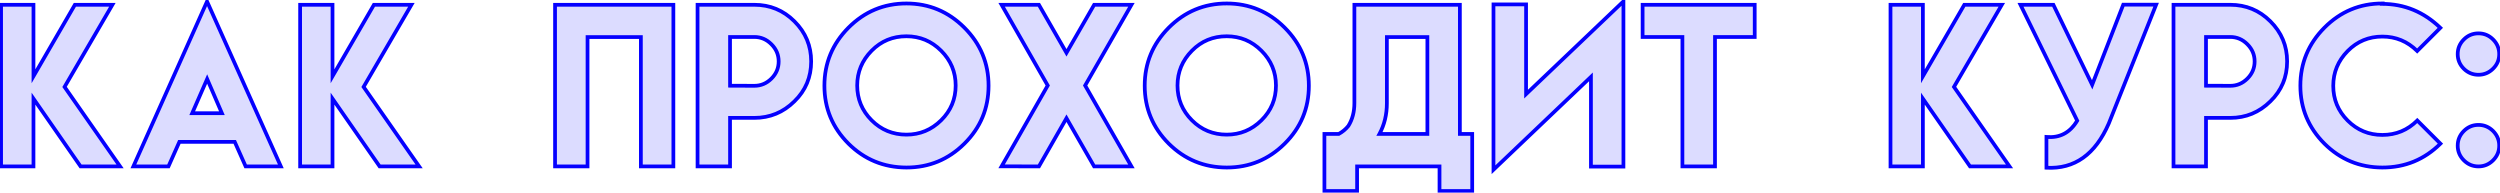 <?xml version="1.0" encoding="UTF-8"?> <svg xmlns="http://www.w3.org/2000/svg" width="1337" height="103" viewBox="0 0 1337 103" fill="none"> <path d="M17.9 2.559V40.792L40.046 2.559H60.102L34.523 46.476L64.231 89H43.103L17.9 52.75V89H0.579V2.559H17.9ZM110.733 0.789L150.2 89H131.378L125.533 75.862H95.933L90.088 89H71.32L110.733 0.789ZM118.669 60.526L110.787 42.24L102.797 60.526H118.669ZM177.827 2.559V40.792L199.974 2.559H220.029L194.45 46.476L224.158 89H203.03L177.827 52.75V89H160.507V2.559H177.827ZM314.214 19.825V89H296.84V2.559H360.116V89H342.742V19.825H314.214ZM373.05 2.559H403.401C411.802 2.559 418.952 5.508 424.85 11.406C430.82 17.341 433.805 24.491 433.805 32.856C433.805 41.293 430.82 48.407 424.85 54.198C418.88 60.097 411.73 63.046 403.401 63.046H390.424V89H373.05V2.559ZM416.431 32.856C416.431 29.317 415.144 26.26 412.57 23.686C409.996 21.077 406.94 19.772 403.401 19.772H390.424V45.833L403.401 45.886C406.94 45.886 409.996 44.599 412.57 42.026C415.144 39.452 416.431 36.395 416.431 32.856ZM484.759 1.861C496.806 1.861 507.138 6.169 515.753 14.785C524.369 23.4 528.677 33.75 528.677 45.833C528.677 57.952 524.369 68.283 515.753 76.827C507.173 85.336 496.842 89.59 484.759 89.59C472.64 89.554 462.308 85.3 453.764 76.827C445.184 68.248 440.894 57.916 440.894 45.833C440.894 33.785 445.184 23.436 453.764 14.785C462.38 6.169 472.711 1.861 484.759 1.861ZM484.759 19.396C477.43 19.396 471.228 21.97 466.151 27.118C461.003 32.338 458.429 38.54 458.429 45.726C458.429 52.983 461.003 59.185 466.151 64.333C471.263 69.445 477.466 72.001 484.759 72.001C491.944 72.001 498.129 69.445 503.312 64.333C508.496 59.221 511.088 53.019 511.088 45.726C511.088 38.504 508.496 32.302 503.312 27.118C498.165 21.97 491.98 19.396 484.759 19.396ZM555.606 2.559L570.353 28.244L585.153 2.559H605.101L580.327 45.726L605.101 89H585.153L570.353 63.207L555.606 89L535.658 88.946L560.325 45.726L535.658 2.559H555.606ZM656.054 1.861C668.102 1.861 678.433 6.169 687.049 14.785C695.664 23.4 699.972 33.75 699.972 45.833C699.972 57.952 695.664 68.283 687.049 76.827C678.469 85.336 668.138 89.59 656.054 89.59C643.935 89.554 633.604 85.3 625.06 76.827C616.48 68.248 612.19 57.916 612.19 45.833C612.19 33.785 616.48 23.436 625.06 14.785C633.675 6.169 644.007 1.861 656.054 1.861ZM656.054 19.396C648.726 19.396 642.523 21.97 637.447 27.118C632.299 32.338 629.725 38.54 629.725 45.726C629.725 52.983 632.299 59.185 637.447 64.333C642.559 69.445 648.762 72.001 656.054 72.001C663.24 72.001 669.425 69.445 674.608 64.333C679.792 59.221 682.384 53.019 682.384 45.726C682.384 38.504 679.792 32.302 674.608 27.118C669.46 21.97 663.276 19.396 656.054 19.396ZM741.702 19.825V55.217C741.702 61.259 740.379 66.728 737.734 71.626H763.366V19.825H741.702ZM780.74 2.559V71.626H787.336V102.138H769.855V89H725.776V102.138H708.295V71.626H715.963C718.001 70.518 719.716 69.088 721.111 67.336C723.256 63.904 724.328 59.829 724.328 55.11V2.559H780.74ZM868.211 0.735V89.107H850.837V41.114L798.715 90.77V2.344H816.143V50.337L868.211 0.735ZM938.416 2.559V19.772H917.181V89H899.753V19.772H878.464V2.559H938.416ZM1028.36 2.559V40.792L1050.51 2.559H1070.57L1044.99 46.476L1074.69 89H1053.57L1028.36 52.75V89H1011.04V2.559H1028.36ZM1135.51 2.505H1153.1L1127.79 65.995C1120.57 82.619 1109.45 90.519 1094.44 89.697V73.235C1101.55 73.878 1107.04 70.982 1110.9 64.548L1080.55 2.559H1098.14L1118.89 45.35L1135.51 2.505ZM1162.39 2.559H1192.74C1201.14 2.559 1208.29 5.508 1214.19 11.406C1220.16 17.341 1223.15 24.491 1223.15 32.856C1223.15 41.293 1220.16 48.407 1214.19 54.198C1208.22 60.097 1201.07 63.046 1192.74 63.046H1179.77V89H1162.39V2.559ZM1205.77 32.856C1205.77 29.317 1204.49 26.26 1201.91 23.686C1199.34 21.077 1196.28 19.772 1192.74 19.772H1179.77V45.833L1192.74 45.886C1196.28 45.886 1199.34 44.599 1201.91 42.026C1204.49 39.452 1205.77 36.395 1205.77 32.856ZM1305.15 76.827C1296.57 85.336 1286.2 89.59 1274.05 89.59C1261.96 89.554 1251.65 85.3 1243.11 76.827C1234.53 68.248 1230.24 57.916 1230.24 45.833C1230.24 33.785 1234.53 23.436 1243.11 14.785C1251.72 6.169 1262.03 1.861 1274.05 1.861L1273.99 2.076C1285.86 2.076 1296.23 6.348 1305.09 14.892L1292.71 27.279C1287.49 22.131 1281.29 19.557 1274.1 19.557C1266.81 19.557 1260.62 22.131 1255.55 27.279C1250.4 32.498 1247.82 38.701 1247.82 45.886C1247.82 53.144 1250.4 59.346 1255.55 64.494C1260.66 69.606 1266.84 72.162 1274.1 72.162C1281.39 72.162 1287.61 69.588 1292.76 64.44L1305.15 76.827ZM1325.48 89C1322.44 89 1319.83 87.91 1317.65 85.729C1315.47 83.548 1314.38 80.939 1314.38 77.9C1314.38 74.861 1315.47 72.251 1317.65 70.071C1319.83 67.89 1322.44 66.8 1325.48 66.8C1328.49 66.8 1331.1 67.89 1333.31 70.071C1335.49 72.287 1336.58 74.897 1336.58 77.9C1336.58 80.939 1335.49 83.548 1333.31 85.729C1331.13 87.91 1328.52 89 1325.48 89ZM1325.48 39.988C1322.44 39.988 1319.83 38.915 1317.65 36.77C1315.47 34.59 1314.38 31.98 1314.38 28.941C1314.38 25.903 1315.47 23.293 1317.65 21.112C1319.83 18.932 1322.44 17.841 1325.48 17.841C1328.52 17.841 1331.13 18.932 1333.31 21.112C1335.49 23.293 1336.58 25.903 1336.58 28.941C1336.58 31.98 1335.49 34.572 1333.31 36.717C1331.13 38.898 1328.52 39.988 1325.48 39.988Z" fill="#0500FF" fill-opacity="0.14"></path> <path d="M17.9 2.559H18.9V1.559H17.9V2.559ZM17.9 40.792H16.9V44.514L18.765 41.294L17.9 40.792ZM40.046 2.559V1.559H39.47L39.181 2.057L40.046 2.559ZM60.102 2.559L60.966 3.062L61.841 1.559H60.102V2.559ZM34.523 46.476L33.659 45.973L33.337 46.525L33.703 47.049L34.523 46.476ZM64.231 89V90H66.149L65.05 88.427L64.231 89ZM43.103 89L42.282 89.571L42.58 90H43.103V89ZM17.9 52.75L18.721 52.179L16.9 49.56V52.75H17.9ZM17.9 89V90H18.9V89H17.9ZM0.579 89H-0.421V90H0.579V89ZM0.579 2.559V1.559H-0.421V2.559H0.579ZM16.9 2.559V40.792H18.9V2.559H16.9ZM18.765 41.294L40.912 3.06L39.181 2.057L17.034 40.291L18.765 41.294ZM40.046 3.559H60.102V1.559H40.046V3.559ZM59.237 2.055L33.659 45.973L35.387 46.98L60.966 3.062L59.237 2.055ZM33.703 47.049L63.411 89.573L65.05 88.427L35.343 45.904L33.703 47.049ZM64.231 88H43.103V90H64.231V88ZM43.924 88.429L18.721 52.179L17.079 53.321L42.282 89.571L43.924 88.429ZM16.9 52.75V89H18.9V52.75H16.9ZM17.9 88H0.579V90H17.9V88ZM1.579 89V2.559H-0.421V89H1.579ZM0.579 3.559H17.9V1.559H0.579V3.559ZM110.733 0.789L111.646 0.381L110.732 -1.661L109.82 0.381L110.733 0.789ZM150.2 89V90H151.743L151.113 88.592L150.2 89ZM131.378 89L130.465 89.406L130.729 90H131.378V89ZM125.533 75.862L126.447 75.456L126.183 74.862H125.533V75.862ZM95.933 75.862V74.862H95.283L95.019 75.456L95.933 75.862ZM90.088 89V90H90.737L91.002 89.406L90.088 89ZM71.32 89L70.407 88.592L69.778 90H71.32V89ZM118.669 60.526V61.526H120.189L119.588 60.13L118.669 60.526ZM110.787 42.24L111.705 41.844L110.793 39.728L109.87 41.84L110.787 42.24ZM102.797 60.526L101.88 60.125L101.269 61.526H102.797V60.526ZM109.82 1.197L149.287 89.408L151.113 88.592L111.646 0.381L109.82 1.197ZM150.2 88H131.378V90H150.2V88ZM132.292 88.594L126.447 75.456L124.62 76.269L130.465 89.406L132.292 88.594ZM125.533 74.862H95.933V76.862H125.533V74.862ZM95.019 75.456L89.174 88.594L91.002 89.406L96.847 76.269L95.019 75.456ZM90.088 88H71.32V90H90.088V88ZM72.233 89.408L111.646 1.197L109.82 0.381L70.407 88.592L72.233 89.408ZM119.588 60.13L111.705 41.844L109.868 42.636L117.751 60.922L119.588 60.13ZM109.87 41.84L101.88 60.125L103.713 60.926L111.703 42.641L109.87 41.84ZM102.797 61.526H118.669V59.526H102.797V61.526ZM177.827 2.559H178.827V1.559H177.827V2.559ZM177.827 40.792H176.827V44.514L178.692 41.294L177.827 40.792ZM199.974 2.559V1.559H199.397L199.108 2.057L199.974 2.559ZM220.029 2.559L220.893 3.062L221.769 1.559H220.029V2.559ZM194.45 46.476L193.586 45.973L193.265 46.525L193.631 47.049L194.45 46.476ZM224.158 89V90H226.076L224.978 88.427L224.158 89ZM203.03 89L202.209 89.571L202.508 90H203.03V89ZM177.827 52.75L178.648 52.179L176.827 49.56V52.75H177.827ZM177.827 89V90H178.827V89H177.827ZM160.507 89H159.507V90H160.507V89ZM160.507 2.559V1.559H159.507V2.559H160.507ZM176.827 2.559V40.792H178.827V2.559H176.827ZM178.692 41.294L200.839 3.06L199.108 2.057L176.962 40.291L178.692 41.294ZM199.974 3.559H220.029V1.559H199.974V3.559ZM219.165 2.055L193.586 45.973L195.315 46.98L220.893 3.062L219.165 2.055ZM193.631 47.049L223.338 89.573L224.978 88.427L195.27 45.904L193.631 47.049ZM224.158 88H203.03V90H224.158V88ZM203.851 88.429L178.648 52.179L177.006 53.321L202.209 89.571L203.851 88.429ZM176.827 52.75V89H178.827V52.75H176.827ZM177.827 88H160.507V90H177.827V88ZM161.507 89V2.559H159.507V89H161.507ZM160.507 3.559H177.827V1.559H160.507V3.559ZM314.214 19.825V18.825H313.214V19.825H314.214ZM314.214 89V90H315.214V89H314.214ZM296.84 89H295.84V90H296.84V89ZM296.84 2.559V1.559H295.84V2.559H296.84ZM360.116 2.559H361.116V1.559H360.116V2.559ZM360.116 89V90H361.116V89H360.116ZM342.742 89H341.742V90H342.742V89ZM342.742 19.825H343.742V18.825H342.742V19.825ZM313.214 19.825V89H315.214V19.825H313.214ZM314.214 88H296.84V90H314.214V88ZM297.84 89V2.559H295.84V89H297.84ZM296.84 3.559H360.116V1.559H296.84V3.559ZM359.116 2.559V89H361.116V2.559H359.116ZM360.116 88H342.742V90H360.116V88ZM343.742 89V19.825H341.742V89H343.742ZM342.742 18.825H314.214V20.825H342.742V18.825ZM373.05 2.559V1.559H372.05V2.559H373.05ZM424.85 11.406L424.143 12.114L424.145 12.116L424.85 11.406ZM424.85 54.198L424.154 53.48L424.147 53.487L424.85 54.198ZM390.424 63.046V62.046H389.424V63.046H390.424ZM390.424 89V90H391.424V89H390.424ZM373.05 89H372.05V90H373.05V89ZM412.57 23.686L411.858 24.389L411.863 24.393L412.57 23.686ZM390.424 19.772V18.772H389.424V19.772H390.424ZM390.424 45.833H389.424V46.829L390.42 46.833L390.424 45.833ZM403.401 45.886L403.397 46.886H403.401V45.886ZM373.05 3.559H403.401V1.559H373.05V3.559ZM403.401 3.559C411.539 3.559 418.434 6.404 424.143 12.114L425.557 10.699C419.47 4.612 412.065 1.559 403.401 1.559V3.559ZM424.145 12.116C429.928 17.864 432.805 24.759 432.805 32.856H434.805C434.805 24.223 431.713 16.818 425.555 10.697L424.145 12.116ZM432.805 32.856C432.805 41.027 429.927 47.88 424.154 53.48L425.547 54.916C431.714 48.933 434.805 41.559 434.805 32.856H432.805ZM424.147 53.487C418.363 59.202 411.465 62.046 403.401 62.046V64.046C411.996 64.046 419.397 60.992 425.553 54.91L424.147 53.487ZM403.401 62.046H390.424V64.046H403.401V62.046ZM389.424 63.046V89H391.424V63.046H389.424ZM390.424 88H373.05V90H390.424V88ZM374.05 89V2.559H372.05V89H374.05ZM417.431 32.856C417.431 29.043 416.033 25.735 413.277 22.979L411.863 24.393C414.256 26.786 415.431 29.59 415.431 32.856H417.431ZM413.282 22.984C410.528 20.192 407.218 18.772 403.401 18.772V20.772C406.662 20.772 409.465 21.962 411.858 24.389L413.282 22.984ZM403.401 18.772H390.424V20.772H403.401V18.772ZM389.424 19.772V45.833H391.424V19.772H389.424ZM390.42 46.833L403.397 46.886L403.405 44.886L390.428 44.833L390.42 46.833ZM403.401 46.886C407.213 46.886 410.522 45.488 413.277 42.733L411.863 41.319C409.471 43.711 406.666 44.886 403.401 44.886V46.886ZM413.277 42.733C416.033 39.977 417.431 36.669 417.431 32.856H415.431C415.431 36.121 414.256 38.926 411.863 41.319L413.277 42.733ZM515.753 76.827L516.457 77.537L516.457 77.537L515.753 76.827ZM484.759 89.59L484.756 90.59H484.759V89.59ZM453.764 76.827L453.057 77.534L453.06 77.537L453.764 76.827ZM453.764 14.785L453.057 14.078L453.054 14.081L453.764 14.785ZM466.151 27.118L466.863 27.82L466.863 27.82L466.151 27.118ZM466.151 64.333L465.444 65.04L466.151 64.333ZM484.759 2.861C496.538 2.861 506.616 7.061 515.046 15.492L516.46 14.078C507.66 5.277 497.075 0.861 484.759 0.861V2.861ZM515.046 15.492C523.476 23.922 527.677 34.017 527.677 45.833H529.677C529.677 33.482 525.262 22.879 516.46 14.078L515.046 15.492ZM527.677 45.833C527.677 57.685 523.476 67.761 515.049 76.117L516.457 77.537C525.262 68.806 529.677 58.219 529.677 45.833H527.677ZM515.049 76.117C506.657 84.44 496.578 88.59 484.759 88.59V90.59C497.106 90.59 507.69 86.231 516.457 77.537L515.049 76.117ZM484.762 88.59C472.903 88.555 462.824 84.403 454.468 76.117L453.06 77.537C461.792 86.197 472.376 90.553 484.756 90.59L484.762 88.59ZM454.471 76.12C446.078 67.727 441.894 57.65 441.894 45.833H439.894C439.894 58.183 444.291 68.768 453.057 77.534L454.471 76.12ZM441.894 45.833C441.894 34.053 446.078 23.955 454.474 15.489L453.054 14.081C444.291 22.917 439.894 33.518 439.894 45.833H441.894ZM454.471 15.492C462.902 7.061 472.98 2.861 484.759 2.861V0.861C472.443 0.861 461.858 5.277 453.057 14.078L454.471 15.492ZM484.759 18.396C477.167 18.396 470.706 21.075 465.439 26.416L466.863 27.82C471.749 22.866 477.694 20.396 484.759 20.396V18.396ZM465.439 26.416C460.111 31.818 457.429 38.271 457.429 45.726H459.429C459.429 38.809 461.896 32.857 466.863 27.82L465.439 26.416ZM457.429 45.726C457.429 53.249 460.109 59.705 465.444 65.04L466.858 63.626C461.897 58.665 459.429 52.717 459.429 45.726H457.429ZM465.444 65.04C470.746 70.342 477.203 73.001 484.759 73.001V71.001C477.728 71.001 471.781 68.549 466.858 63.626L465.444 65.04ZM484.759 73.001C492.211 73.001 498.647 70.339 504.015 65.045L502.61 63.621C497.611 68.551 491.678 71.001 484.759 71.001V73.001ZM504.015 65.045C509.389 59.745 512.088 53.286 512.088 45.726H510.088C510.088 52.751 507.603 58.697 502.61 63.621L504.015 65.045ZM512.088 45.726C512.088 38.235 509.388 31.779 504.02 26.411L502.605 27.825C507.605 32.825 510.088 38.774 510.088 45.726H512.088ZM504.02 26.411C498.686 21.077 492.248 18.396 484.759 18.396V20.396C491.712 20.396 497.643 22.863 502.605 27.825L504.02 26.411ZM555.606 2.559L556.474 2.061L556.185 1.559H555.606V2.559ZM570.353 28.244L569.486 28.742L570.351 30.25L571.219 28.744L570.353 28.244ZM585.153 2.559V1.559H584.575L584.287 2.059L585.153 2.559ZM605.101 2.559L605.968 3.056L606.828 1.559H605.101V2.559ZM580.327 45.726L579.46 45.228L579.174 45.725L579.459 46.222L580.327 45.726ZM605.101 89V90H606.826L605.969 88.503L605.101 89ZM585.153 89L584.286 89.498L584.574 90H585.153V89ZM570.353 63.207L571.22 62.709L570.351 61.195L569.485 62.711L570.353 63.207ZM555.606 89L555.604 90L556.186 90.002L556.474 89.496L555.606 89ZM535.658 88.946L534.79 88.451L533.939 89.942L535.656 89.946L535.658 88.946ZM560.325 45.726L561.194 46.221L561.477 45.725L561.193 45.23L560.325 45.726ZM535.658 2.559V1.559H533.935L534.79 3.055L535.658 2.559ZM554.739 3.056L569.486 28.742L571.22 27.746L556.474 2.061L554.739 3.056ZM571.219 28.744L586.019 3.058L584.287 2.059L569.486 27.745L571.219 28.744ZM585.153 3.559H605.101V1.559H585.153V3.559ZM604.234 2.061L579.46 45.228L581.194 46.223L605.968 3.056L604.234 2.061ZM579.459 46.222L604.233 89.497L605.969 88.503L581.195 45.229L579.459 46.222ZM605.101 88H585.153V90H605.101V88ZM586.02 88.502L571.22 62.709L569.486 63.705L584.286 89.498L586.02 88.502ZM569.485 62.711L554.738 88.504L556.474 89.496L571.221 63.703L569.485 62.711ZM555.609 88L535.661 87.946L535.656 89.946L555.604 90L555.609 88ZM536.527 89.442L561.194 46.221L559.457 45.23L534.79 88.451L536.527 89.442ZM561.193 45.23L536.527 2.062L534.79 3.055L559.457 46.222L561.193 45.23ZM535.658 3.559H555.606V1.559H535.658V3.559ZM687.049 76.827L687.753 77.537L687.753 77.537L687.049 76.827ZM656.054 89.59L656.051 90.59H656.054V89.59ZM625.06 76.827L624.353 77.534L624.356 77.537L625.06 76.827ZM625.06 14.785L624.353 14.078L624.35 14.081L625.06 14.785ZM637.447 27.118L638.159 27.82L638.159 27.82L637.447 27.118ZM637.447 64.333L636.74 65.04L637.447 64.333ZM656.054 2.861C667.833 2.861 677.911 7.061 686.342 15.492L687.756 14.078C678.955 5.277 668.37 0.861 656.054 0.861V2.861ZM686.342 15.492C694.772 23.922 698.972 34.017 698.972 45.833H700.972C700.972 33.482 696.557 22.879 687.756 14.078L686.342 15.492ZM698.972 45.833C698.972 57.685 694.771 67.761 686.345 76.117L687.753 77.537C696.558 68.806 700.972 58.219 700.972 45.833H698.972ZM686.345 76.117C677.952 84.44 667.874 88.59 656.054 88.59V90.59C668.401 90.59 678.986 86.231 687.753 77.537L686.345 76.117ZM656.057 88.59C644.199 88.555 634.12 84.403 625.764 76.117L624.356 77.537C633.088 86.197 643.672 90.553 656.051 90.59L656.057 88.59ZM625.767 76.12C617.374 67.727 613.19 57.65 613.19 45.833H611.19C611.19 58.183 615.586 68.768 624.353 77.534L625.767 76.12ZM613.19 45.833C613.19 34.053 617.373 23.955 625.77 15.489L624.35 14.081C615.587 22.917 611.19 33.518 611.19 45.833H613.19ZM625.767 15.492C634.197 7.061 644.276 2.861 656.054 2.861V0.861C643.738 0.861 633.153 5.277 624.353 14.078L625.767 15.492ZM656.054 18.396C648.462 18.396 642.002 21.075 636.735 26.416L638.159 27.82C643.045 22.866 648.989 20.396 656.054 20.396V18.396ZM636.735 26.416C631.407 31.818 628.725 38.271 628.725 45.726H630.725C630.725 38.809 633.191 32.857 638.159 27.82L636.735 26.416ZM628.725 45.726C628.725 53.249 631.405 59.705 636.74 65.04L638.154 63.626C633.193 58.665 630.725 52.717 630.725 45.726H628.725ZM636.74 65.04C642.041 70.342 648.499 73.001 656.054 73.001V71.001C649.024 71.001 643.077 68.549 638.154 63.626L636.74 65.04ZM656.054 73.001C663.507 73.001 669.942 70.339 675.31 65.045L673.906 63.621C668.907 68.551 662.973 71.001 656.054 71.001V73.001ZM675.31 65.045C680.685 59.745 683.384 53.286 683.384 45.726H681.384C681.384 52.751 678.899 58.697 673.906 63.621L675.31 65.045ZM683.384 45.726C683.384 38.235 680.683 31.779 675.315 26.411L673.901 27.825C678.9 32.825 681.384 38.774 681.384 45.726H683.384ZM675.315 26.411C669.982 21.077 663.543 18.396 656.054 18.396V20.396C663.008 20.396 668.939 22.863 673.901 27.825L675.315 26.411ZM741.702 19.825V18.825H740.702V19.825H741.702ZM737.734 71.626L736.854 71.151L736.057 72.626H737.734V71.626ZM763.366 71.626V72.626H764.366V71.626H763.366ZM763.366 19.825H764.366V18.825H763.366V19.825ZM780.74 2.559H781.74V1.559H780.74V2.559ZM780.74 71.626H779.74V72.626H780.74V71.626ZM787.336 71.626H788.336V70.626H787.336V71.626ZM787.336 102.138V103.138H788.336V102.138H787.336ZM769.855 102.138H768.855V103.138H769.855V102.138ZM769.855 89H770.855V88H769.855V89ZM725.776 89V88H724.776V89H725.776ZM725.776 102.138V103.138H726.776V102.138H725.776ZM708.295 102.138H707.295V103.138H708.295V102.138ZM708.295 71.626V70.626H707.295V71.626H708.295ZM715.963 71.626V72.626H716.217L716.441 72.504L715.963 71.626ZM721.111 67.336L721.893 67.959L721.929 67.914L721.959 67.866L721.111 67.336ZM724.328 2.559V1.559H723.328V2.559H724.328ZM740.702 19.825V55.217H742.702V19.825H740.702ZM740.702 55.217C740.702 61.107 739.414 66.411 736.854 71.151L738.614 72.101C741.345 67.045 742.702 61.41 742.702 55.217H740.702ZM737.734 72.626H763.366V70.626H737.734V72.626ZM764.366 71.626V19.825H762.366V71.626H764.366ZM763.366 18.825H741.702V20.825H763.366V18.825ZM779.74 2.559V71.626H781.74V2.559H779.74ZM780.74 72.626H787.336V70.626H780.74V72.626ZM786.336 71.626V102.138H788.336V71.626H786.336ZM787.336 101.138H769.855V103.138H787.336V101.138ZM770.855 102.138V89H768.855V102.138H770.855ZM769.855 88H725.776V90H769.855V88ZM724.776 89V102.138H726.776V89H724.776ZM725.776 101.138H708.295V103.138H725.776V101.138ZM709.295 102.138V71.626H707.295V102.138H709.295ZM708.295 72.626H715.963V70.626H708.295V72.626ZM716.441 72.504C718.592 71.335 720.412 69.819 721.893 67.959L720.328 66.713C719.02 68.356 717.409 69.701 715.485 70.747L716.441 72.504ZM721.959 67.866C724.219 64.25 725.328 59.984 725.328 55.11H723.328C723.328 59.673 722.293 63.558 720.263 66.806L721.959 67.866ZM725.328 55.11V2.559H723.328V55.11H725.328ZM724.328 3.559H780.74V1.559H724.328V3.559ZM868.211 0.735H869.211V-1.598L867.522 0.011L868.211 0.735ZM868.211 89.107V90.107H869.211V89.107H868.211ZM850.837 89.107H849.837V90.107H850.837V89.107ZM850.837 41.114H851.837V38.78L850.147 40.39L850.837 41.114ZM798.715 90.77H797.715V93.103L799.405 91.494L798.715 90.77ZM798.715 2.344V1.344H797.715V2.344H798.715ZM816.143 2.344H817.143V1.344H816.143V2.344ZM816.143 50.337H815.143V52.671L816.832 51.061L816.143 50.337ZM867.211 0.735V89.107H869.211V0.735H867.211ZM868.211 88.107H850.837V90.107H868.211V88.107ZM851.837 89.107V41.114H849.837V89.107H851.837ZM850.147 40.39L798.025 90.046L799.405 91.494L851.527 41.838L850.147 40.39ZM799.715 90.77V2.344H797.715V90.77H799.715ZM798.715 3.344H816.143V1.344H798.715V3.344ZM815.143 2.344V50.337H817.143V2.344H815.143ZM816.832 51.061L868.901 1.459L867.522 0.011L815.453 49.613L816.832 51.061ZM938.416 2.559H939.416V1.559H938.416V2.559ZM938.416 19.772V20.772H939.416V19.772H938.416ZM917.181 19.772V18.772H916.181V19.772H917.181ZM917.181 89V90H918.181V89H917.181ZM899.753 89H898.753V90H899.753V89ZM899.753 19.772H900.753V18.772H899.753V19.772ZM878.464 19.772H877.464V20.772H878.464V19.772ZM878.464 2.559V1.559H877.464V2.559H878.464ZM937.416 2.559V19.772H939.416V2.559H937.416ZM938.416 18.772H917.181V20.772H938.416V18.772ZM916.181 19.772V89H918.181V19.772H916.181ZM917.181 88H899.753V90H917.181V88ZM900.753 89V19.772H898.753V89H900.753ZM899.753 18.772H878.464V20.772H899.753V18.772ZM879.464 19.772V2.559H877.464V19.772H879.464ZM878.464 3.559H938.416V1.559H878.464V3.559ZM1028.36 2.559H1029.36V1.559H1028.36V2.559ZM1028.36 40.792H1027.36V44.514L1029.23 41.294L1028.36 40.792ZM1050.51 2.559V1.559H1049.93L1049.65 2.057L1050.51 2.559ZM1070.57 2.559L1071.43 3.062L1072.31 1.559H1070.57V2.559ZM1044.99 46.476L1044.12 45.973L1043.8 46.525L1044.17 47.049L1044.99 46.476ZM1074.69 89V90H1076.61L1075.51 88.427L1074.69 89ZM1053.57 89L1052.75 89.571L1053.04 90H1053.57V89ZM1028.36 52.75L1029.19 52.179L1027.36 49.56V52.75H1028.36ZM1028.36 89V90H1029.36V89H1028.36ZM1011.04 89H1010.04V90H1011.04V89ZM1011.04 2.559V1.559H1010.04V2.559H1011.04ZM1027.36 2.559V40.792H1029.36V2.559H1027.36ZM1029.23 41.294L1051.38 3.06L1049.65 2.057L1027.5 40.291L1029.23 41.294ZM1050.51 3.559H1070.57V1.559H1050.51V3.559ZM1069.7 2.055L1044.12 45.973L1045.85 46.98L1071.43 3.062L1069.7 2.055ZM1044.17 47.049L1073.88 89.573L1075.51 88.427L1045.81 45.904L1044.17 47.049ZM1074.69 88H1053.57V90H1074.69V88ZM1054.39 88.429L1029.19 52.179L1027.54 53.321L1052.75 89.571L1054.39 88.429ZM1027.36 52.75V89H1029.36V52.75H1027.36ZM1028.36 88H1011.04V90H1028.36V88ZM1012.04 89V2.559H1010.04V89H1012.04ZM1011.04 3.559H1028.36V1.559H1011.04V3.559ZM1135.51 2.505V1.505H1134.83L1134.58 2.143L1135.51 2.505ZM1153.1 2.505L1154.03 2.875L1154.58 1.505H1153.1V2.505ZM1127.79 65.995L1128.71 66.394L1128.72 66.38L1128.72 66.366L1127.79 65.995ZM1094.44 89.697H1093.44V90.644L1094.38 90.696L1094.44 89.697ZM1094.44 73.235L1094.53 72.239L1093.44 72.14V73.235H1094.44ZM1110.9 64.548L1111.76 65.062L1112.04 64.596L1111.8 64.108L1110.9 64.548ZM1080.55 2.559V1.559H1078.95L1079.65 2.998L1080.55 2.559ZM1098.14 2.559L1099.04 2.122L1098.77 1.559H1098.14V2.559ZM1118.89 45.35L1117.99 45.787L1118.99 47.852L1119.82 45.712L1118.89 45.35ZM1135.51 3.505H1153.1V1.505H1135.51V3.505ZM1152.17 2.135L1126.86 65.625L1128.72 66.366L1154.03 2.875L1152.17 2.135ZM1126.88 65.597C1123.31 73.795 1118.83 79.758 1113.46 83.573C1108.1 87.379 1101.8 89.099 1094.49 88.699L1094.38 90.696C1102.09 91.118 1108.86 89.299 1114.62 85.204C1120.37 81.118 1125.05 74.819 1128.71 66.394L1126.88 65.597ZM1095.44 89.697V73.235H1093.44V89.697H1095.44ZM1094.35 74.231C1098.07 74.567 1101.42 73.981 1104.36 72.43C1107.29 70.88 1109.75 68.403 1111.76 65.062L1110.04 64.033C1108.19 67.127 1105.97 69.315 1103.42 70.661C1100.88 72.006 1097.92 72.546 1094.53 72.239L1094.35 74.231ZM1111.8 64.108L1081.45 2.119L1079.65 2.998L1110 64.987L1111.8 64.108ZM1080.55 3.559H1098.14V1.559H1080.55V3.559ZM1097.24 2.995L1117.99 45.787L1119.79 44.914L1099.04 2.122L1097.24 2.995ZM1119.82 45.712L1136.45 2.867L1134.58 2.143L1117.96 44.989L1119.82 45.712ZM1162.39 2.559V1.559H1161.39V2.559H1162.39ZM1214.19 11.406L1213.48 12.114L1213.49 12.116L1214.19 11.406ZM1214.19 54.198L1213.5 53.48L1213.49 53.487L1214.19 54.198ZM1179.77 63.046V62.046H1178.77V63.046H1179.77ZM1179.77 89V90H1180.77V89H1179.77ZM1162.39 89H1161.39V90H1162.39V89ZM1201.91 23.686L1201.2 24.389L1201.2 24.393L1201.91 23.686ZM1179.77 19.772V18.772H1178.77V19.772H1179.77ZM1179.77 45.833H1178.77V46.829L1179.76 46.833L1179.77 45.833ZM1192.74 45.886L1192.74 46.886H1192.74V45.886ZM1162.39 3.559H1192.74V1.559H1162.39V3.559ZM1192.74 3.559C1200.88 3.559 1207.78 6.404 1213.48 12.114L1214.9 10.699C1208.81 4.612 1201.41 1.559 1192.74 1.559V3.559ZM1213.49 12.116C1219.27 17.864 1222.15 24.759 1222.15 32.856H1224.15C1224.15 24.223 1221.05 16.818 1214.9 10.697L1213.49 12.116ZM1222.15 32.856C1222.15 41.027 1219.27 47.88 1213.5 53.48L1214.89 54.916C1221.06 48.933 1224.15 41.559 1224.15 32.856H1222.15ZM1213.49 53.487C1207.7 59.202 1200.81 62.046 1192.74 62.046V64.046C1201.34 64.046 1208.74 60.992 1214.89 54.91L1213.49 53.487ZM1192.74 62.046H1179.77V64.046H1192.74V62.046ZM1178.77 63.046V89H1180.77V63.046H1178.77ZM1179.77 88H1162.39V90H1179.77V88ZM1163.39 89V2.559H1161.39V89H1163.39ZM1206.77 32.856C1206.77 29.043 1205.37 25.735 1202.62 22.979L1201.2 24.393C1203.6 26.786 1204.77 29.59 1204.77 32.856H1206.77ZM1202.62 22.984C1199.87 20.192 1196.56 18.772 1192.74 18.772V20.772C1196 20.772 1198.81 21.962 1201.2 24.389L1202.62 22.984ZM1192.74 18.772H1179.77V20.772H1192.74V18.772ZM1178.77 19.772V45.833H1180.77V19.772H1178.77ZM1179.76 46.833L1192.74 46.886L1192.75 44.886L1179.77 44.833L1179.76 46.833ZM1192.74 46.886C1196.55 46.886 1199.86 45.488 1202.62 42.733L1201.2 41.319C1198.81 43.711 1196.01 44.886 1192.74 44.886V46.886ZM1202.62 42.733C1205.37 39.977 1206.77 36.669 1206.77 32.856H1204.77C1204.77 36.121 1203.6 38.926 1201.2 41.319L1202.62 42.733ZM1305.15 76.827L1305.85 77.537L1306.57 76.83L1305.86 76.12L1305.15 76.827ZM1274.05 89.59L1274.04 90.59H1274.05V89.59ZM1243.11 76.827L1242.4 77.534L1242.4 77.537L1243.11 76.827ZM1243.11 14.785L1242.4 14.078L1242.4 14.081L1243.11 14.785ZM1274.05 1.861L1275.02 2.104L1275.33 0.861H1274.05V1.861ZM1273.99 2.076L1273.02 1.833L1272.71 3.076H1273.99V2.076ZM1305.09 14.892L1305.8 15.599L1306.52 14.879L1305.79 14.172L1305.09 14.892ZM1292.71 27.279L1292.01 27.991L1292.71 28.688L1293.41 27.986L1292.71 27.279ZM1255.55 27.279L1256.26 27.981L1256.26 27.981L1255.55 27.279ZM1255.55 64.494L1254.84 65.201L1255.55 64.494ZM1292.76 64.44L1293.47 63.733L1292.76 63.026L1292.05 63.733L1292.76 64.44ZM1304.44 76.117C1296.05 84.439 1285.94 88.59 1274.05 88.59V90.59C1286.46 90.59 1297.08 86.233 1305.85 77.537L1304.44 76.117ZM1274.05 88.59C1262.23 88.555 1252.17 84.404 1243.81 76.117L1242.4 77.537C1251.13 86.196 1261.7 90.553 1274.04 90.59L1274.05 88.59ZM1243.81 76.12C1235.42 67.727 1231.24 57.65 1231.24 45.833H1229.24C1229.24 58.183 1233.63 68.768 1242.4 77.534L1243.81 76.12ZM1231.24 45.833C1231.24 34.053 1235.42 23.955 1243.82 15.489L1242.4 14.081C1233.63 22.917 1229.24 33.518 1229.24 45.833H1231.24ZM1243.81 15.492C1252.24 7.061 1262.3 2.861 1274.05 2.861V0.861C1261.77 0.861 1251.2 5.278 1242.4 14.078L1243.81 15.492ZM1273.08 1.619L1273.02 1.833L1274.96 2.318L1275.02 2.104L1273.08 1.619ZM1273.99 3.076C1285.59 3.076 1295.71 7.24 1304.4 15.612L1305.79 14.172C1296.74 5.456 1286.13 1.076 1273.99 1.076V3.076ZM1304.39 14.185L1292 26.572L1293.41 27.986L1305.8 15.599L1304.39 14.185ZM1293.41 26.567C1288.01 21.239 1281.55 18.557 1274.1 18.557V20.557C1281.02 20.557 1286.97 23.023 1292.01 27.991L1293.41 26.567ZM1274.1 18.557C1266.54 18.557 1260.1 21.237 1254.83 26.577L1256.26 27.981C1261.15 23.026 1267.07 20.557 1274.1 20.557V18.557ZM1254.83 26.577C1249.51 31.979 1246.82 38.432 1246.82 45.886H1248.82C1248.82 38.97 1251.29 33.018 1256.26 27.981L1254.83 26.577ZM1246.82 45.886C1246.82 53.41 1249.5 59.866 1254.84 65.201L1256.25 63.787C1251.29 58.826 1248.82 52.877 1248.82 45.886H1246.82ZM1254.84 65.201C1260.14 70.501 1266.58 73.162 1274.1 73.162V71.162C1267.11 71.162 1261.18 68.711 1256.25 63.787L1254.84 65.201ZM1274.1 73.162C1281.66 73.162 1288.13 70.483 1293.47 65.147L1292.05 63.733C1287.09 68.693 1281.13 71.162 1274.1 71.162V73.162ZM1292.05 65.147L1304.44 77.534L1305.86 76.12L1293.47 63.733L1292.05 65.147ZM1333.31 70.071L1334.02 69.37L1334.02 69.364L1334.01 69.358L1333.31 70.071ZM1317.65 36.77L1316.95 37.478L1316.95 37.483L1317.65 36.77ZM1333.31 36.717L1332.61 36.004L1332.6 36.01L1333.31 36.717ZM1325.48 88C1322.71 88 1320.36 87.018 1318.36 85.022L1316.95 86.436C1319.31 88.801 1322.17 90 1325.48 90V88ZM1318.36 85.022C1316.36 83.025 1315.38 80.669 1315.38 77.9H1313.38C1313.38 81.208 1314.58 84.071 1316.95 86.436L1318.36 85.022ZM1315.38 77.9C1315.38 75.131 1316.36 72.774 1318.36 70.778L1316.95 69.364C1314.58 71.729 1313.38 74.592 1313.38 77.9H1315.38ZM1318.36 70.778C1320.36 68.782 1322.71 67.8 1325.48 67.8V65.8C1322.17 65.8 1319.31 66.999 1316.95 69.364L1318.36 70.778ZM1325.48 67.8C1328.21 67.8 1330.57 68.78 1332.61 70.784L1334.01 69.358C1331.62 67.001 1328.76 65.8 1325.48 65.8V67.8ZM1332.6 70.772C1334.6 72.809 1335.58 75.169 1335.58 77.9H1337.58C1337.58 74.624 1336.38 71.766 1334.02 69.37L1332.6 70.772ZM1335.58 77.9C1335.58 80.669 1334.6 83.025 1332.6 85.022L1334.02 86.436C1336.38 84.071 1337.58 81.208 1337.58 77.9H1335.58ZM1332.6 85.022C1330.61 87.018 1328.25 88 1325.48 88V90C1328.79 90 1331.65 88.801 1334.02 86.436L1332.6 85.022ZM1325.48 38.988C1322.71 38.988 1320.35 38.02 1318.35 36.057L1316.95 37.483C1319.32 39.811 1322.18 40.988 1325.48 40.988V38.988ZM1318.36 36.063C1316.36 34.067 1315.38 31.71 1315.38 28.941H1313.38C1313.38 32.25 1314.58 35.112 1316.95 37.478L1318.36 36.063ZM1315.38 28.941C1315.38 26.172 1316.36 23.816 1318.36 21.819L1316.95 20.405C1314.58 22.77 1313.38 25.633 1313.38 28.941H1315.38ZM1318.36 21.819C1320.36 19.823 1322.71 18.841 1325.48 18.841V16.841C1322.17 16.841 1319.31 18.04 1316.95 20.405L1318.36 21.819ZM1325.48 18.841C1328.25 18.841 1330.61 19.823 1332.6 21.819L1334.02 20.405C1331.65 18.04 1328.79 16.841 1325.48 16.841V18.841ZM1332.6 21.819C1334.6 23.816 1335.58 26.172 1335.58 28.941H1337.58C1337.58 25.633 1336.38 22.77 1334.02 20.405L1332.6 21.819ZM1335.58 28.941C1335.58 31.71 1334.6 34.046 1332.61 36.004L1334.01 37.43C1336.38 35.098 1337.58 32.25 1337.58 28.941H1335.58ZM1332.6 36.01C1330.61 38.006 1328.25 38.988 1325.48 38.988V40.988C1328.79 40.988 1331.65 39.789 1334.02 37.424L1332.6 36.01Z" fill="#0500FF"></path> </svg> 